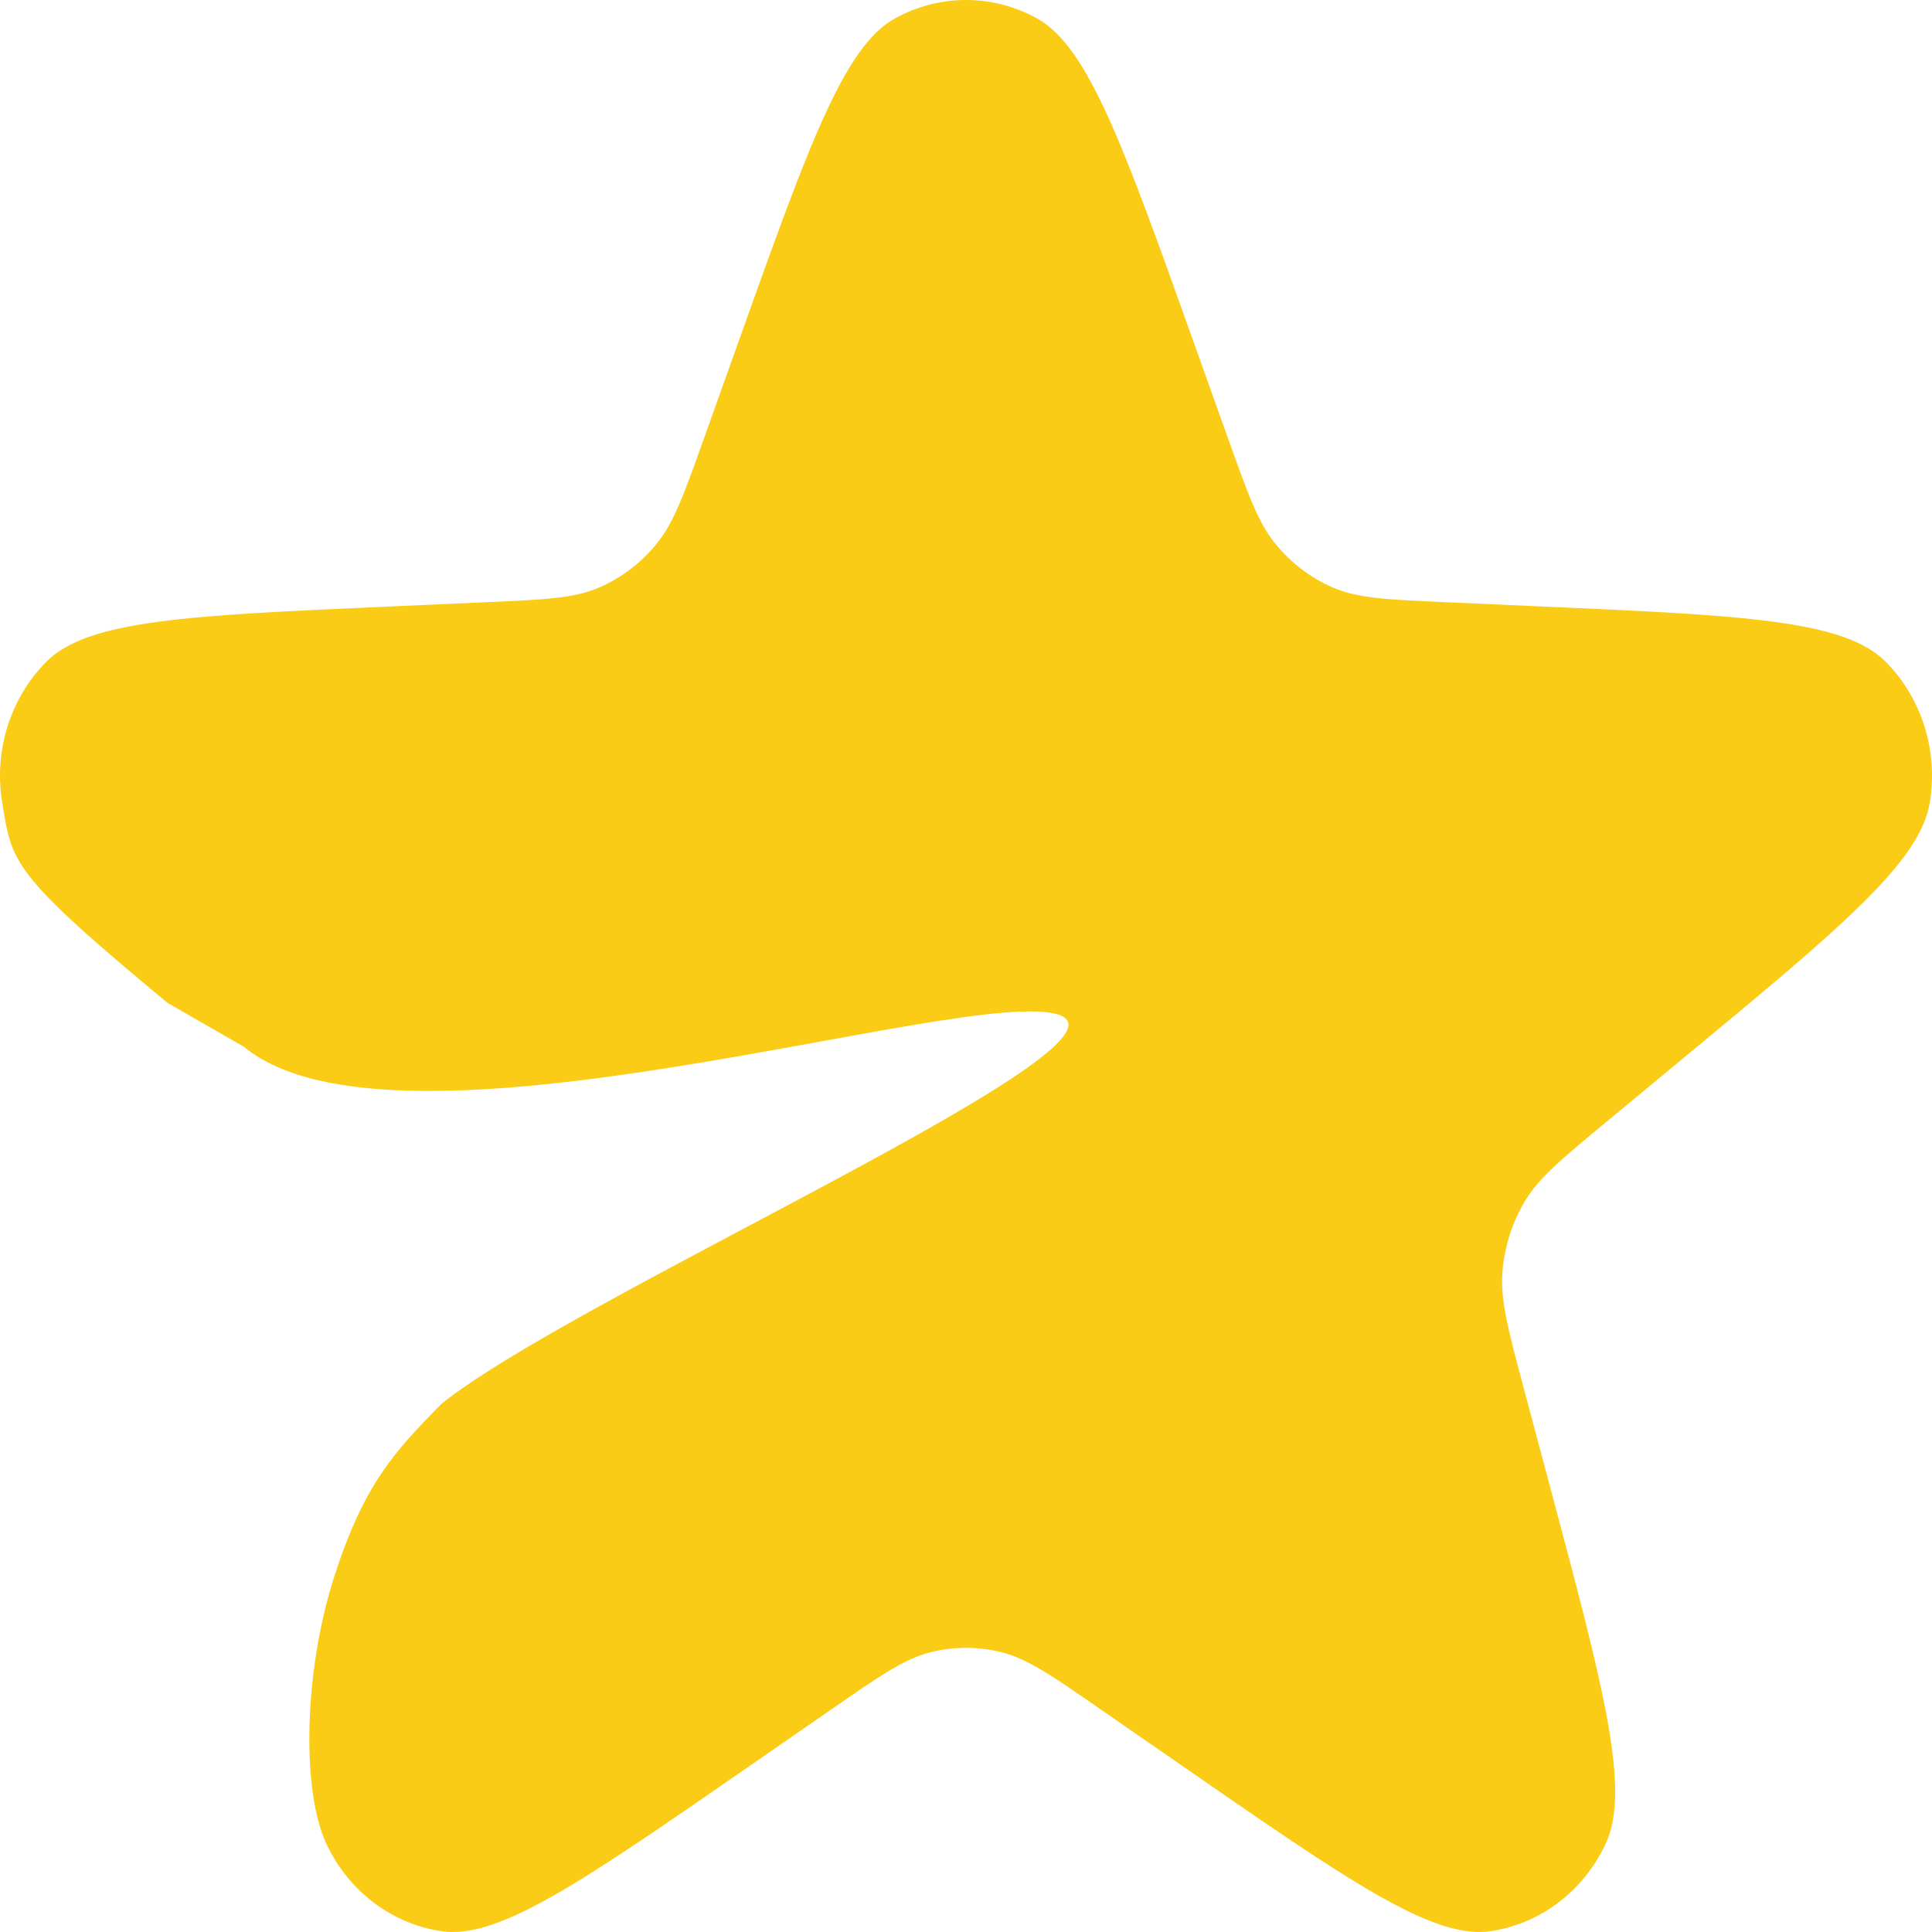 <svg width="160" height="160" viewBox="0 0 160 160" fill="#facc15" xmlns="http://www.w3.org/2000/svg">
<path d="M61.141 28.35C66.972 12.019 69.887 3.854 74.128 1.518C77.803 -0.506 82.197 -0.506 85.872 1.518C90.113 3.854 93.028 12.019 98.859 28.35L101.67 36.22C103.355 40.941 104.198 43.301 105.651 45.071C106.935 46.636 108.554 47.863 110.377 48.654C112.439 49.549 114.851 49.656 119.675 49.87L127.717 50.227C144.403 50.967 152.747 51.337 156.186 54.824C159.166 57.845 160.524 62.206 159.815 66.478C158.997 71.408 152.455 76.825 139.373 87.658L133.067 92.879C129.286 96.01 127.395 97.576 126.23 99.565C125.201 101.323 124.582 103.309 124.425 105.362C124.247 107.685 124.895 110.112 126.19 114.964L128.35 123.056C132.832 139.844 135.073 148.238 132.957 152.729C131.125 156.619 127.569 159.315 123.457 159.931C118.71 160.643 111.752 155.825 97.835 146.189L91.127 141.546C87.105 138.76 85.093 137.368 82.921 136.827C81.001 136.348 78.999 136.348 77.079 136.827C74.907 137.368 72.895 138.76 68.873 141.546L62.165 146.189C48.248 155.825 41.29 160.643 36.543 159.931C32.431 159.315 28.875 156.619 27.043 152.729C24.927 148.238 25.186 138.292 27.686 130.55C30.186 122.808 32.685 120.227 36.543 116.271C47.685 107.324 95.186 86.559 87.686 84.039C80.186 81.518 32.876 97.188 20.186 86.679L13.88 83.06C0.797 72.227 1.003 71.408 0.185 66.478C-0.524 62.206 0.834 57.845 3.814 54.824C7.253 51.337 15.597 50.967 32.283 50.227L40.325 49.87C45.149 49.656 47.56 49.549 49.623 48.654C51.446 47.863 53.065 46.636 54.349 45.071C55.802 43.301 56.645 40.941 58.33 36.22L61.141 28.35Z" fill="#facc15"/>
</svg>
